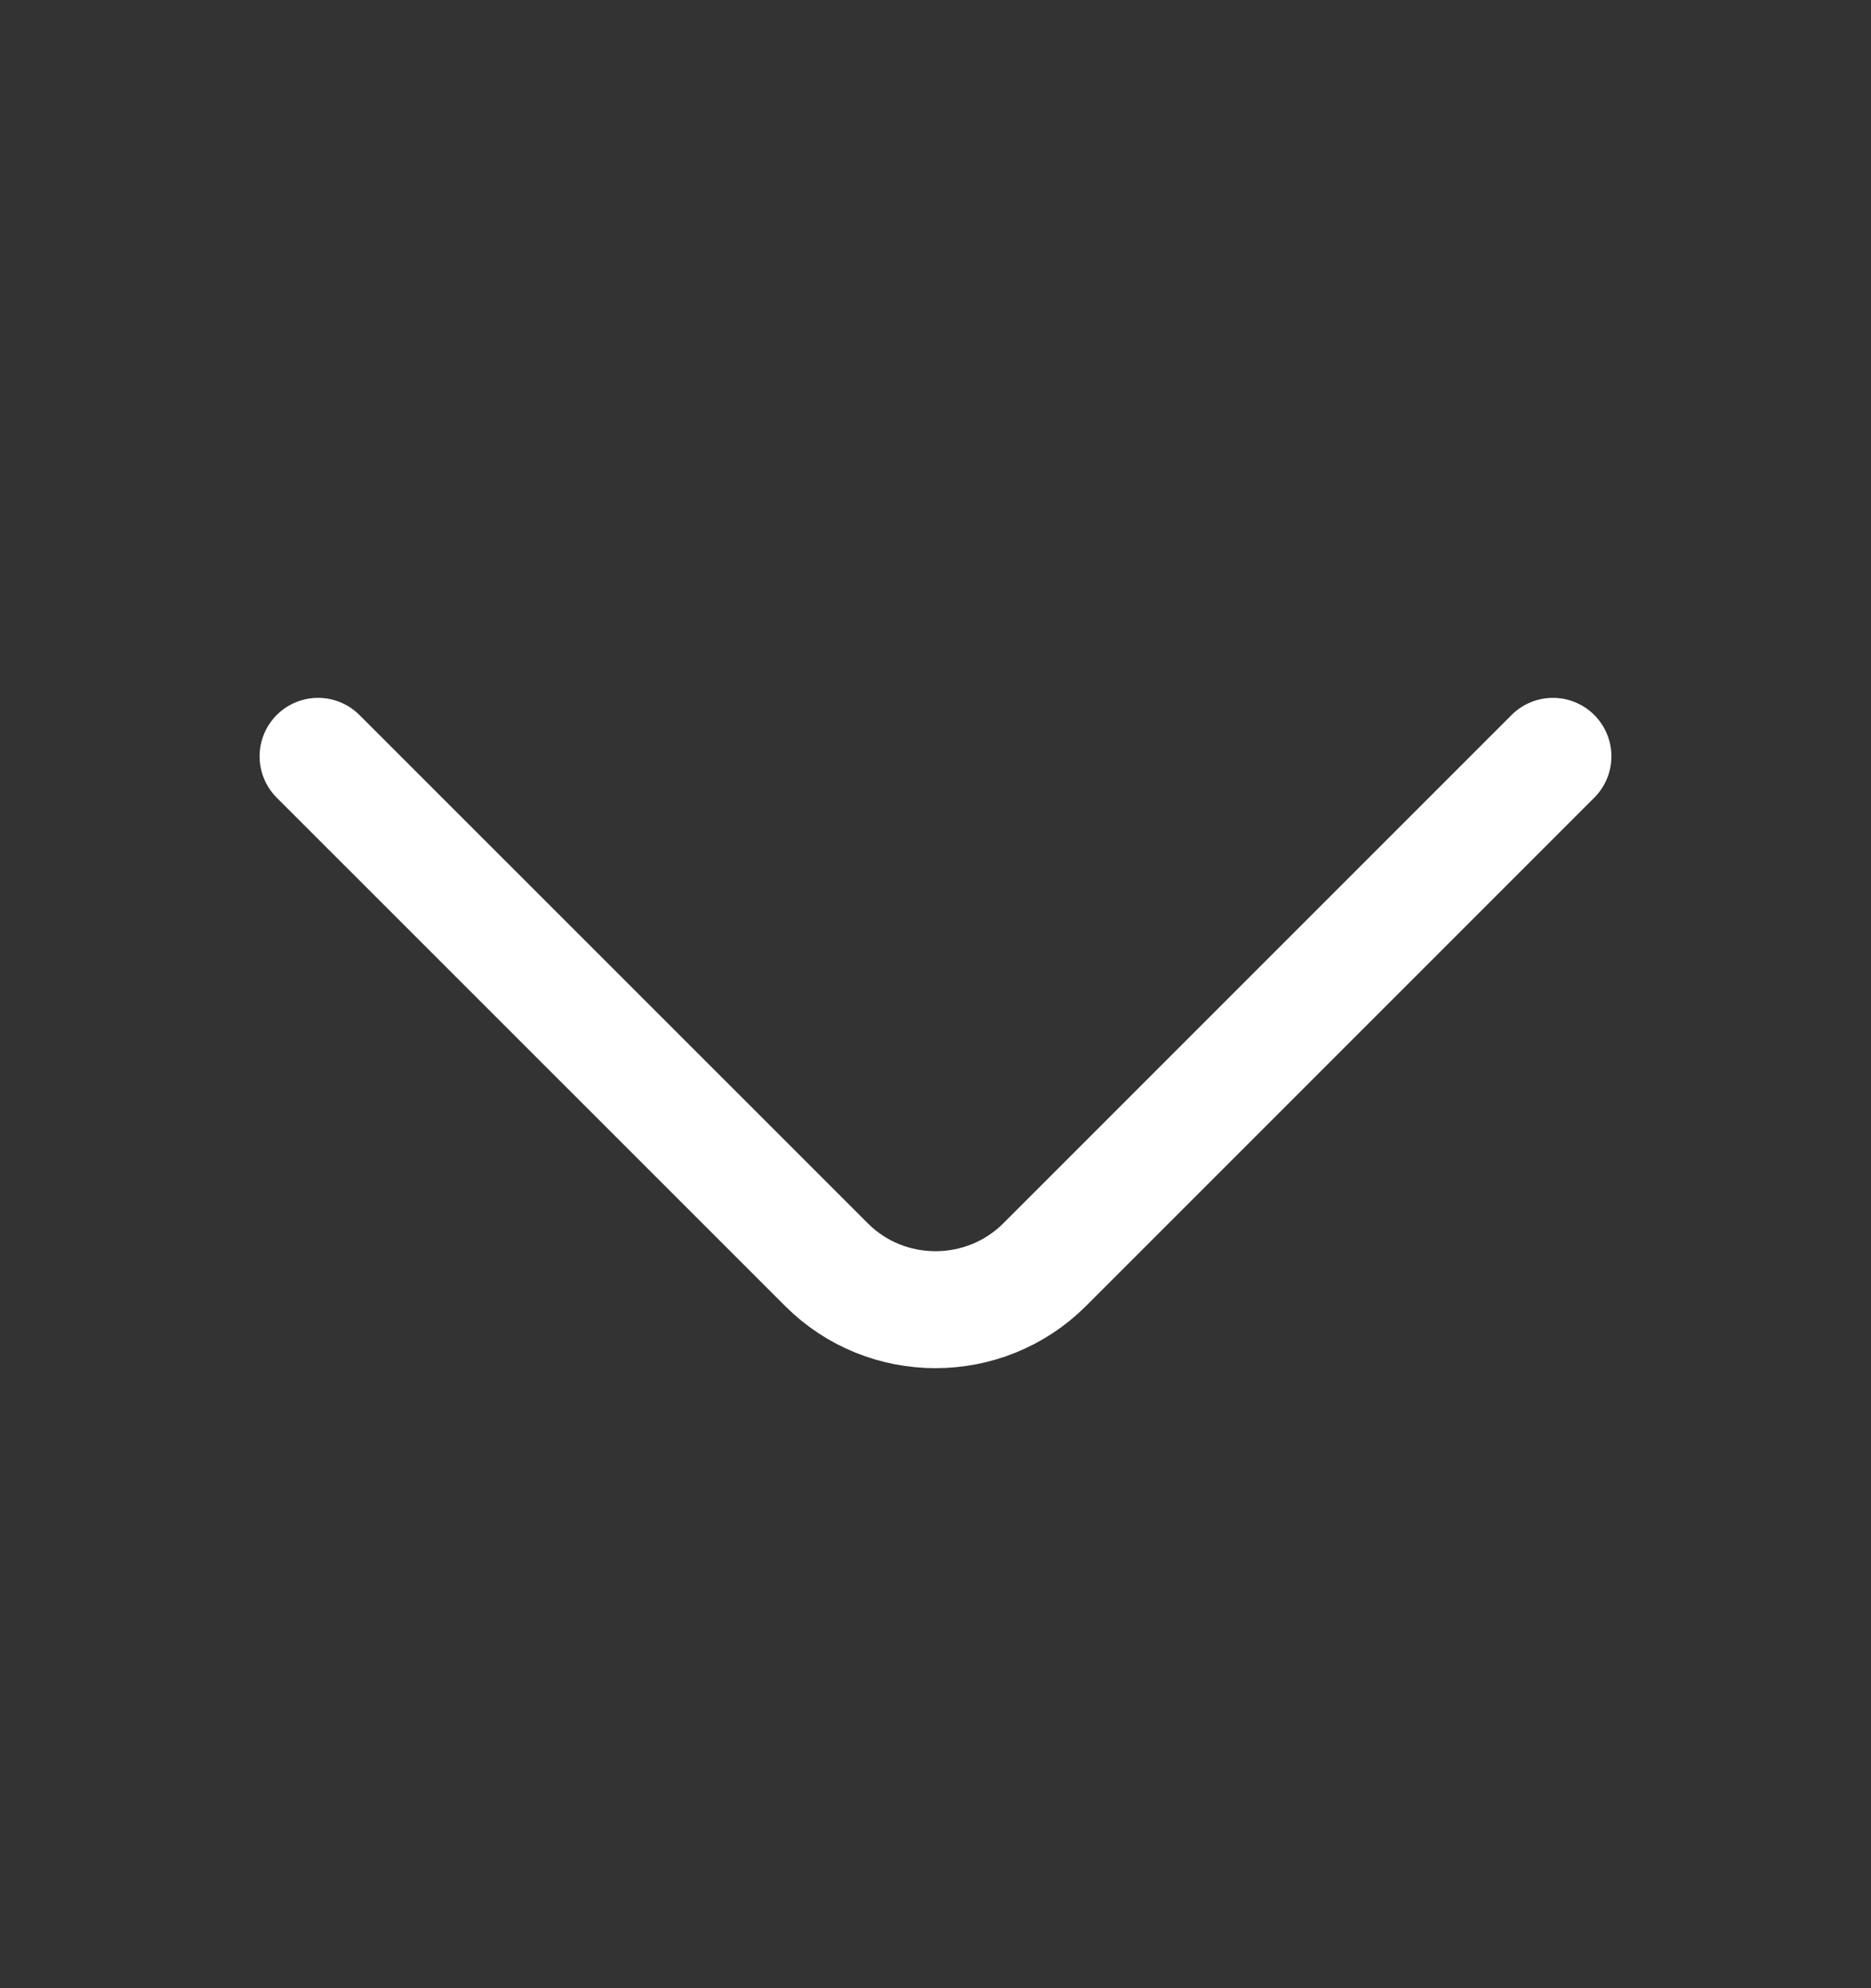 <?xml version="1.0" encoding="UTF-8"?> <svg xmlns="http://www.w3.org/2000/svg" width="16" height="17" viewBox="0 0 16 17" fill="none"><rect x="0" y="0" width="16" height="17" fill="#333333" stroke="none"/><path d="M13.28 6.467L8.934 10.813C8.42 11.327 7.58 11.327 7.067 10.813L2.72 6.467" stroke="white" stroke-miterlimit="10" stroke-linecap="round" stroke-linejoin="round"></path></svg> 